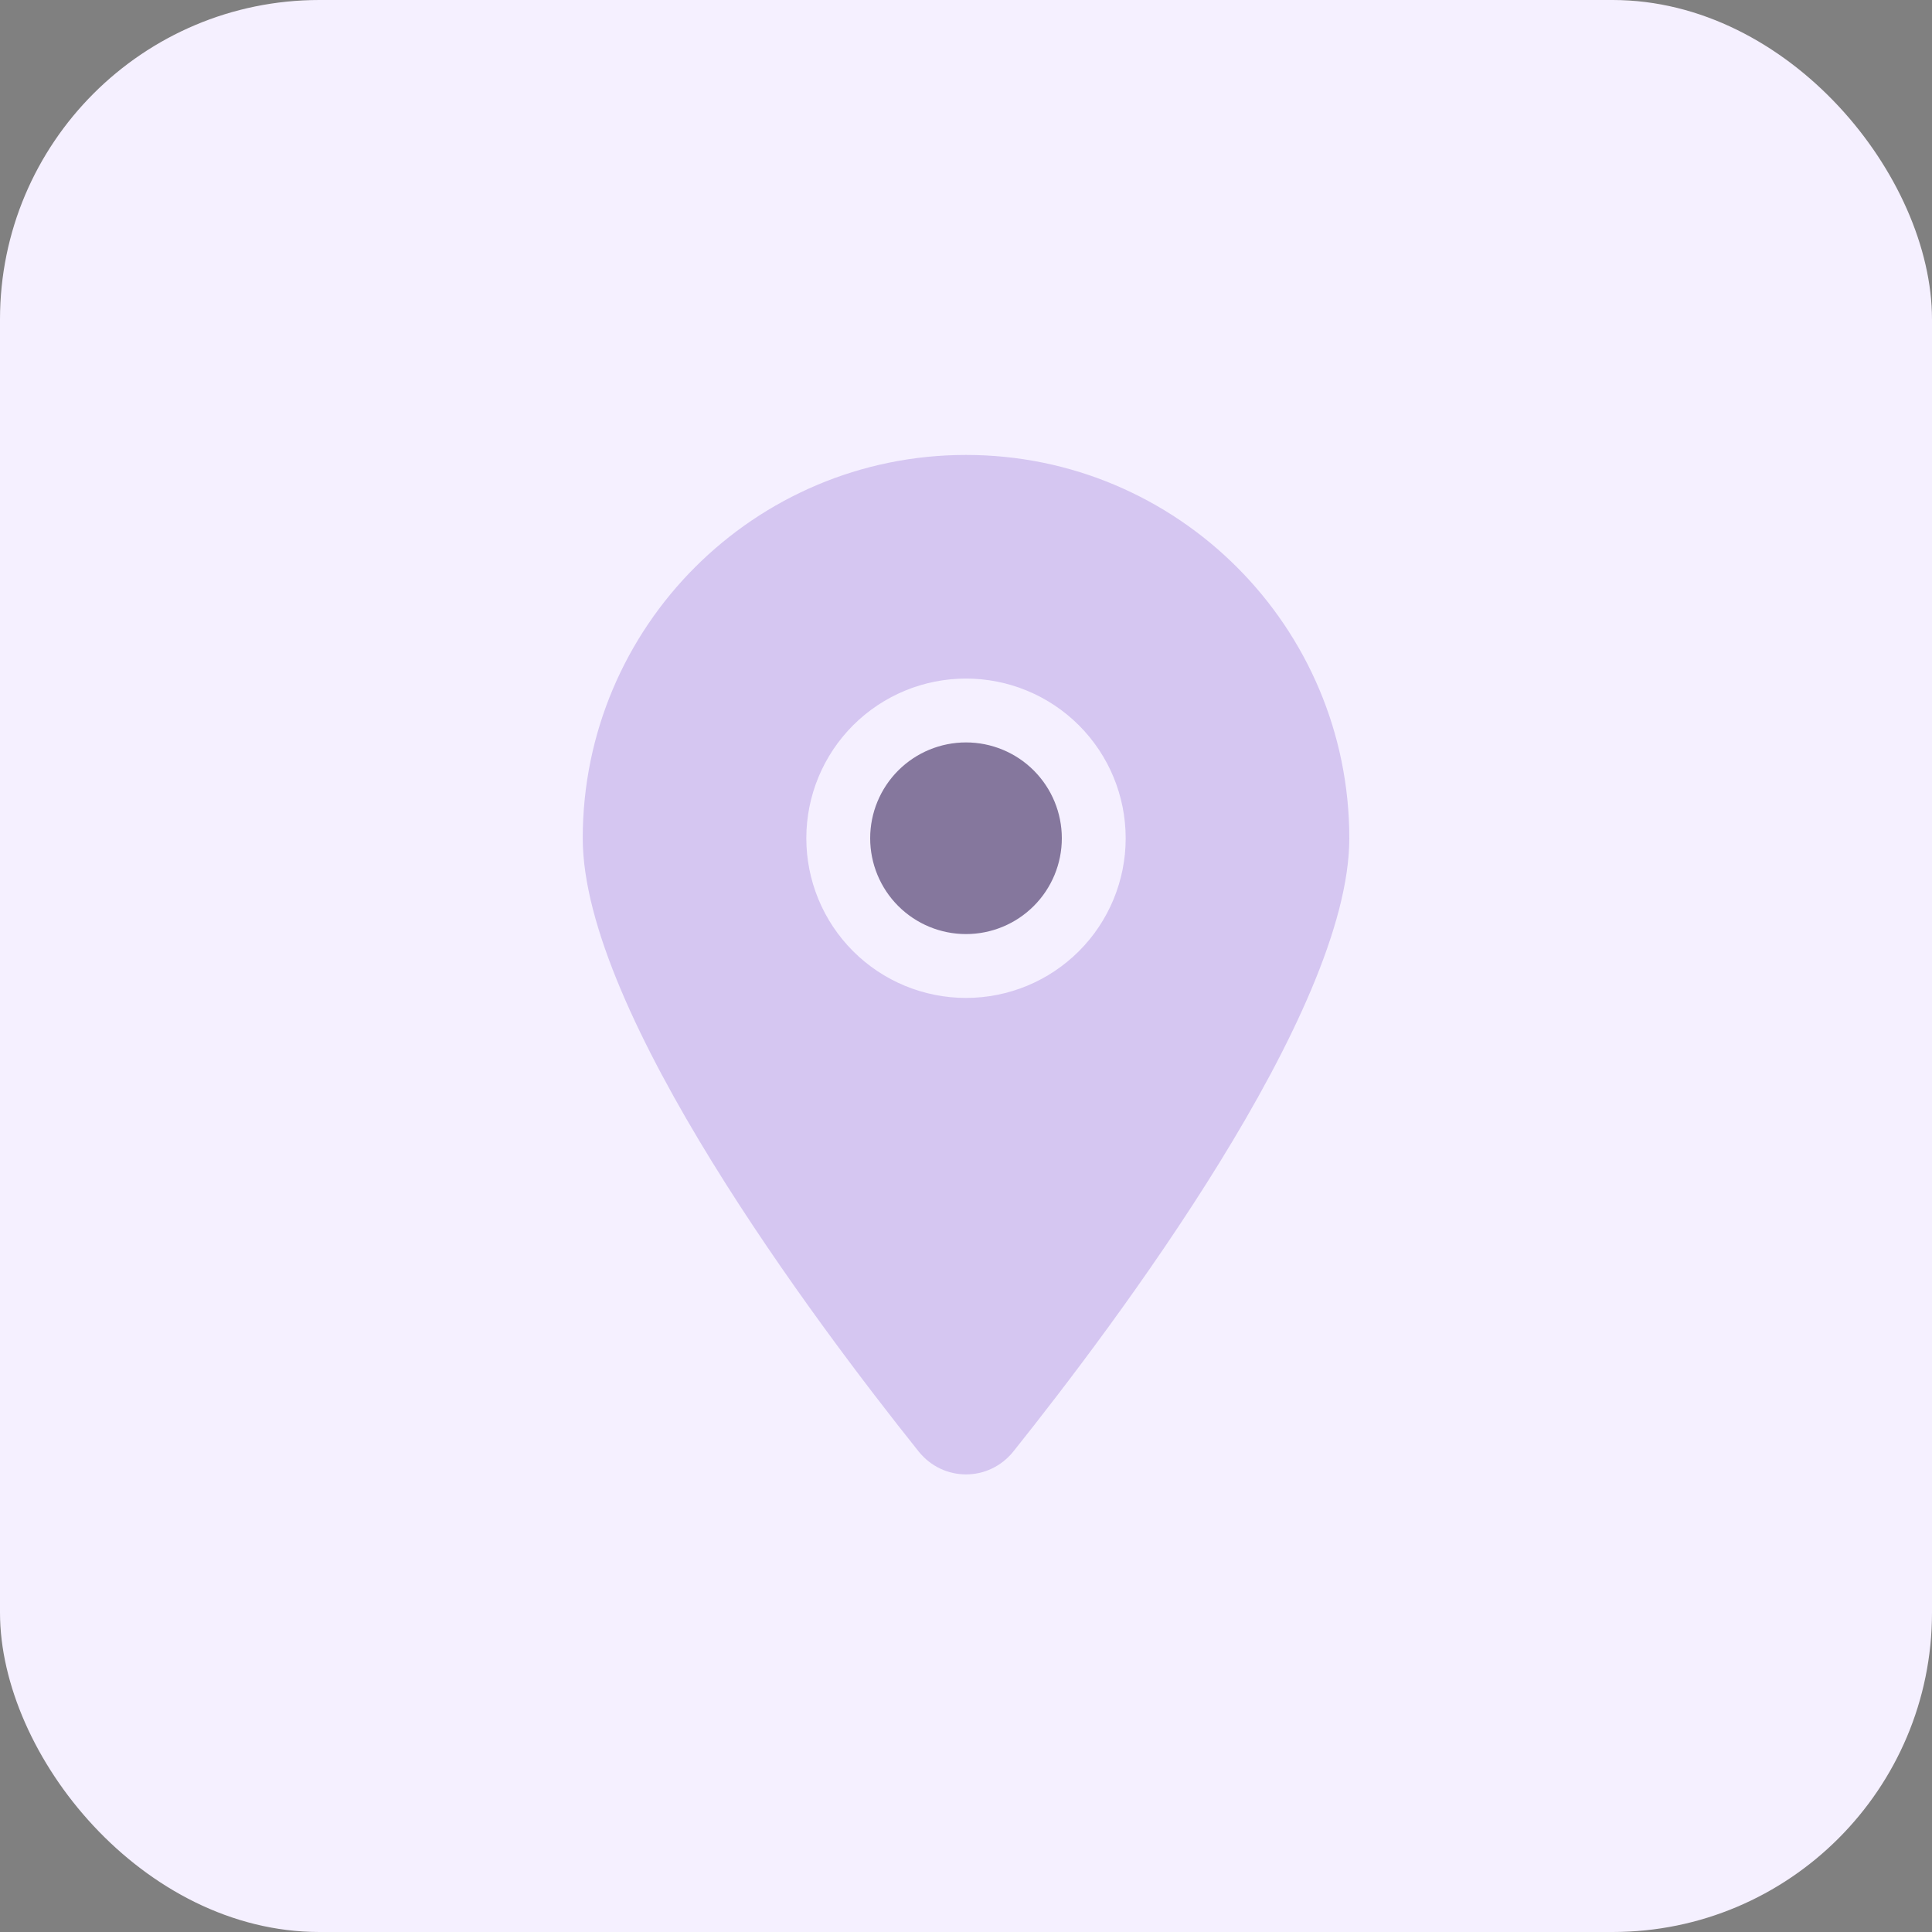 <svg width="40" height="40" viewBox="0 0 40 40" fill="none" xmlns="http://www.w3.org/2000/svg">
<rect x="0" y="0" width="40" height="40" fill="#808080" stroke="none"/>
<rect width="40" height="40" rx="6.613" fill="#F5F0FF"/>
<g clip-path="url(#clip0_5877_29284)">
<path opacity="0.56" d="M20 15.371C19.474 15.371 18.969 15.58 18.597 15.952C18.225 16.324 18.016 16.829 18.016 17.355C18.016 17.881 18.225 18.386 18.597 18.758C18.969 19.13 19.474 19.339 20 19.339C20.526 19.339 21.031 19.13 21.403 18.758C21.775 18.386 21.984 17.881 21.984 17.355C21.984 16.829 21.775 16.324 21.403 15.952C21.031 15.58 20.526 15.371 20 15.371Z" fill="#2D1A51"/>
<path opacity="0.4" d="M20.98 30.052C23.1 27.398 27.936 20.967 27.936 17.355C27.936 12.974 24.381 9.419 20 9.419C15.619 9.419 12.065 12.974 12.065 17.355C12.065 20.967 16.9 27.398 19.02 30.052C19.529 30.684 20.471 30.684 20.98 30.052ZM20 14.049C20.877 14.049 21.718 14.397 22.338 15.017C22.958 15.637 23.306 16.478 23.306 17.355C23.306 18.232 22.958 19.073 22.338 19.693C21.718 20.313 20.877 20.661 20 20.661C19.123 20.661 18.282 20.313 17.662 19.693C17.042 19.073 16.694 18.232 16.694 17.355C16.694 16.478 17.042 15.637 17.662 15.017C18.282 14.397 19.123 14.049 20 14.049Z" fill="#A688DC"/>
</g>
<defs>
<clipPath id="clip0_5877_29284">
<rect width="15.871" height="21.161" fill="white" transform="translate(12.065 9.419)"/>
</clipPath>
</defs>
</svg>
